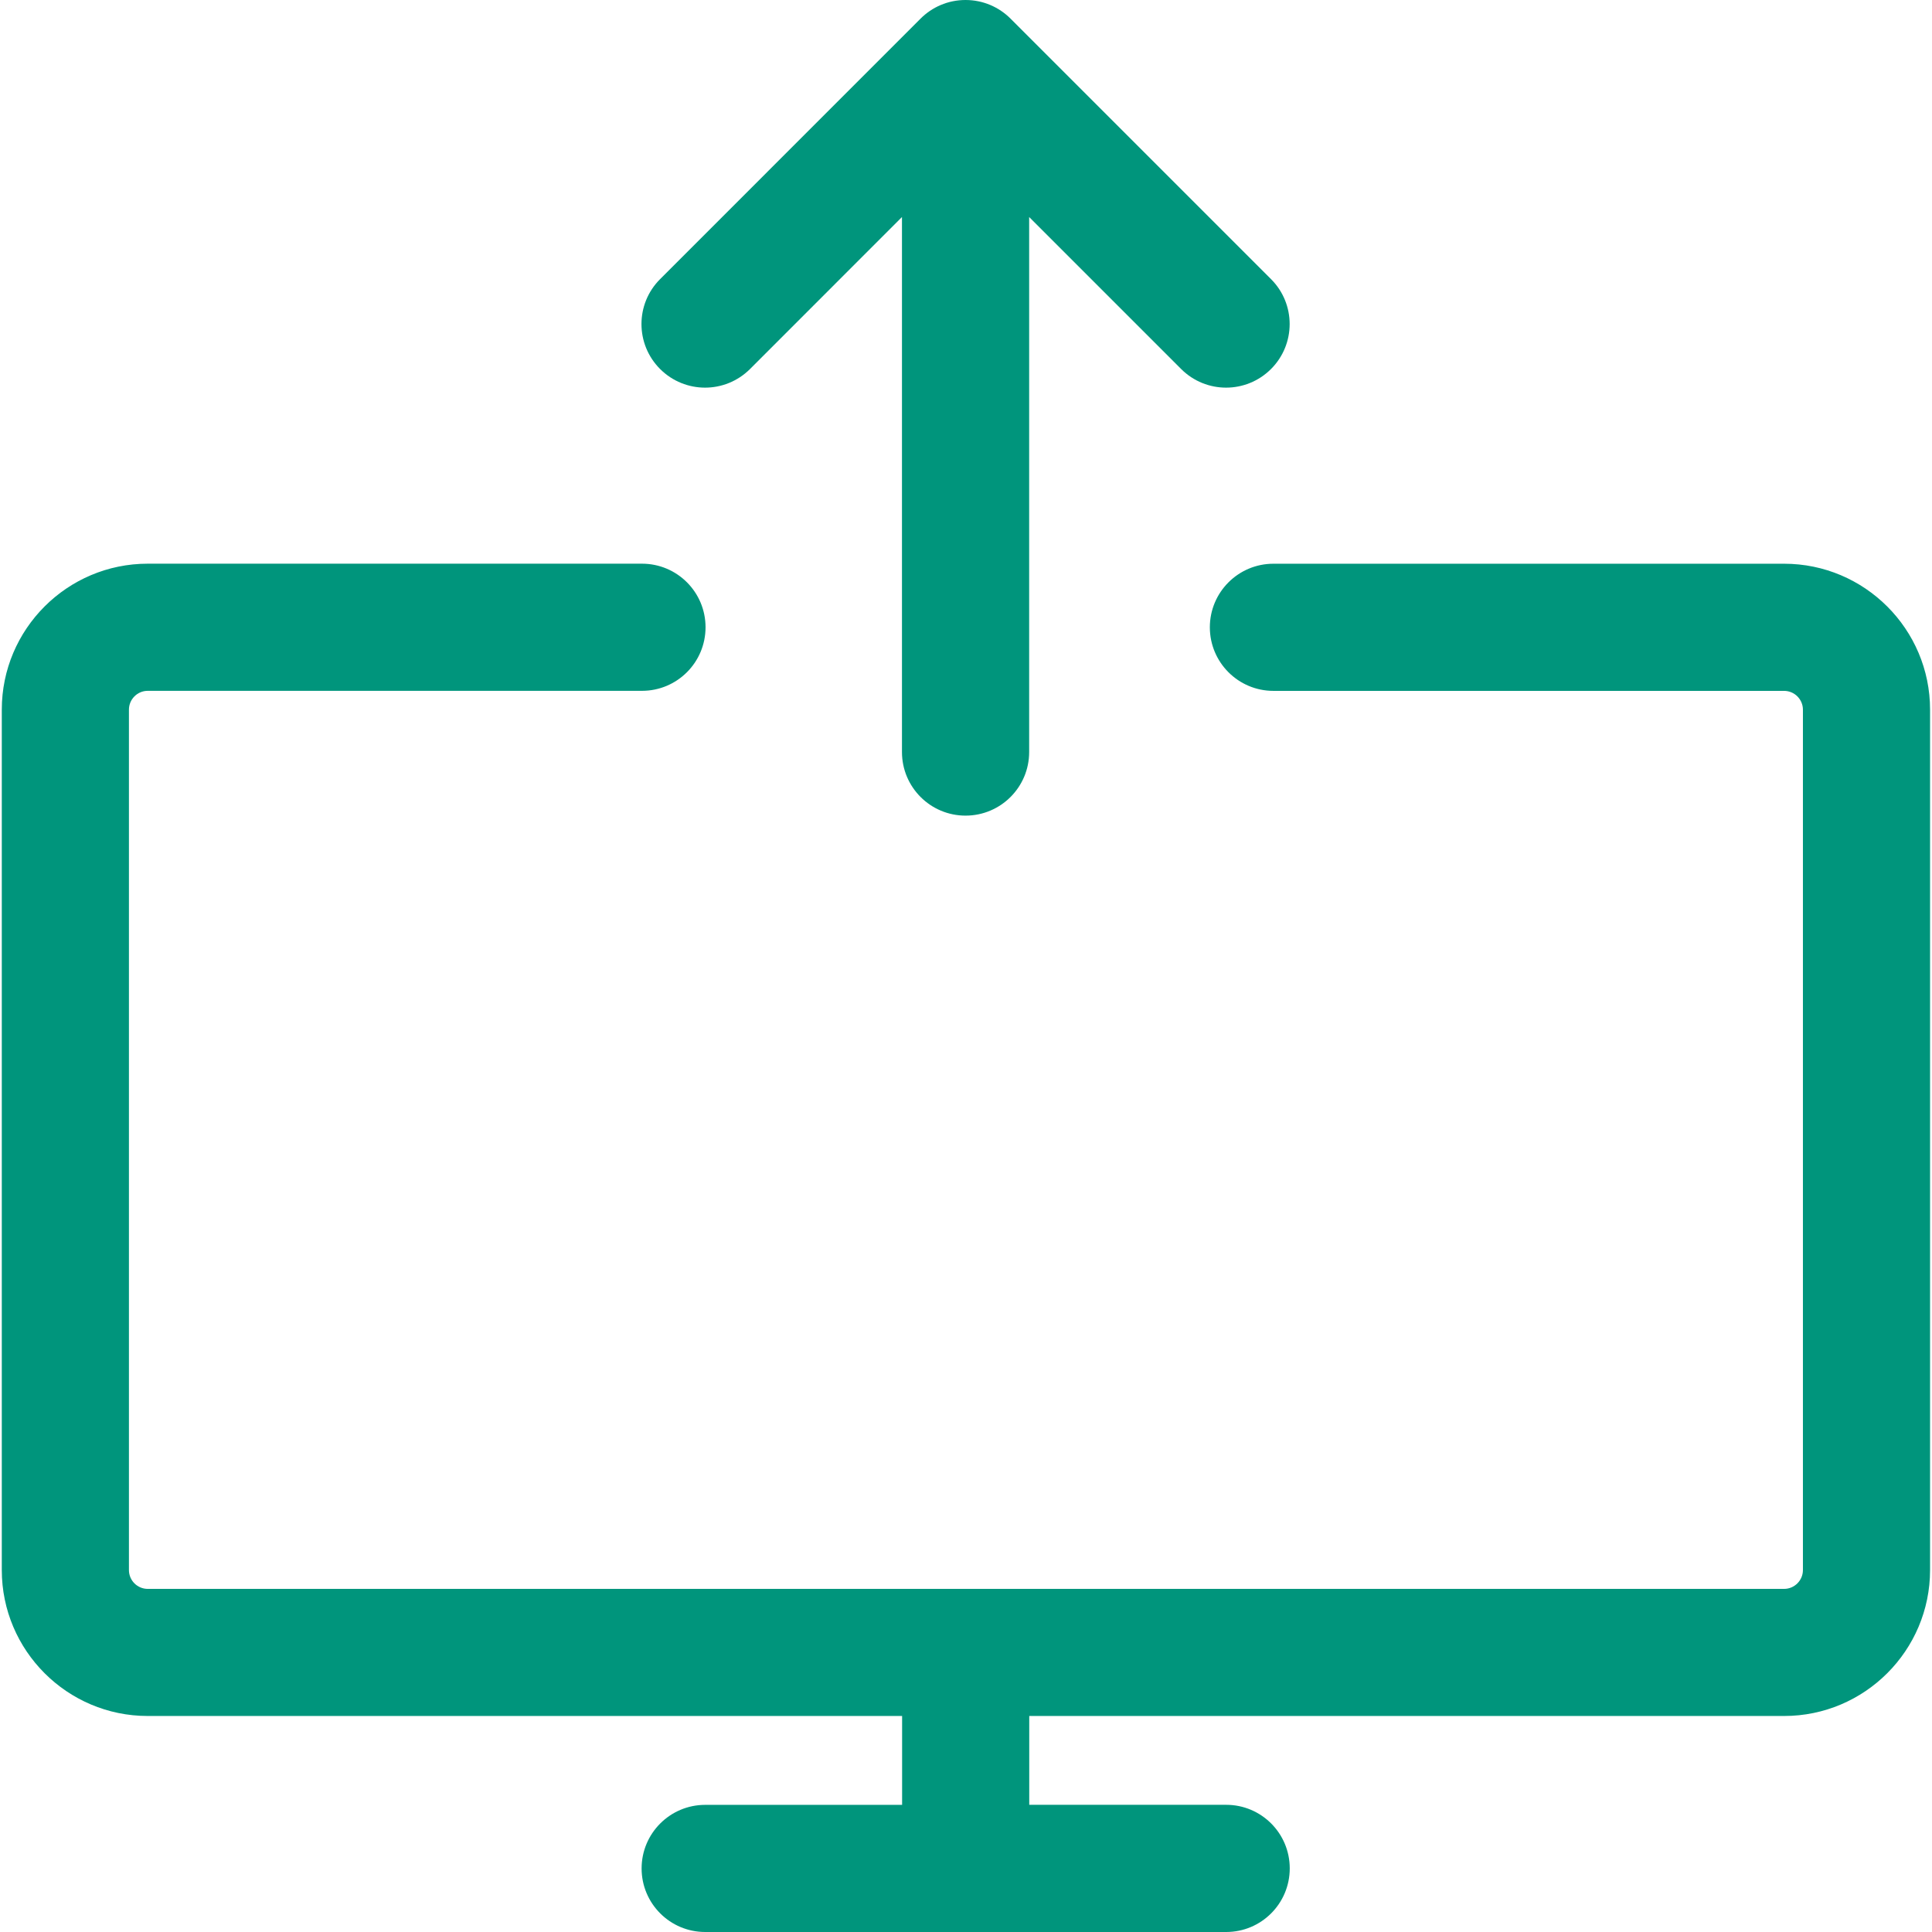 <svg width="42" height="42" viewBox="0 0 42 42" fill="none" xmlns="http://www.w3.org/2000/svg">
<g clip-path="url(#clip0_2902_4701)">
<path d="M15.327 8.427C15.681 8.427 16.034 8.292 16.305 8.022L19.608 4.718V16.349C19.608 17.112 20.227 17.731 20.99 17.731C21.754 17.731 22.373 17.112 22.373 16.349V4.718L25.677 8.022C26.217 8.562 27.091 8.562 27.631 8.022C28.171 7.482 28.171 6.607 27.631 6.068L21.969 0.406C21.719 0.155 21.372 0 20.99 0C20.607 0 20.261 0.155 20.011 0.406L14.35 6.068C13.81 6.607 13.81 7.482 14.35 8.022C14.62 8.292 14.974 8.427 15.327 8.427Z" fill="#00957C"/>
<path d="M38.785 12.255H27.683C26.92 12.255 26.301 12.874 26.301 13.637C26.301 14.4 26.92 15.019 27.683 15.019H38.785C39.01 15.019 39.194 15.203 39.194 15.428V34.132C39.194 34.357 39.01 34.541 38.785 34.541H3.211C2.986 34.541 2.803 34.357 2.803 34.132V15.427C2.803 15.203 2.986 15.018 3.211 15.018H13.956C14.72 15.018 15.338 14.4 15.338 13.636C15.338 12.873 14.72 12.254 13.956 12.254H3.211C1.462 12.254 0.039 13.677 0.039 15.427V34.132C0.039 35.881 1.462 37.304 3.211 37.304H19.611V39.236H15.331C14.567 39.236 13.948 39.855 13.948 40.618C13.948 41.382 14.567 42 15.33 42H26.656C27.42 42 28.038 41.381 28.038 40.617C28.038 39.854 27.42 39.235 26.656 39.235H22.375V37.304H38.785C40.535 37.304 41.958 35.881 41.958 34.131V15.427C41.958 13.678 40.535 12.255 38.785 12.255Z" fill="#00957C"/>
</g>
<defs>
<clipPath id="clip0_2902_4701">
<rect width="42" height="42" fill="white"/>
</clipPath>
</defs>
</svg>
